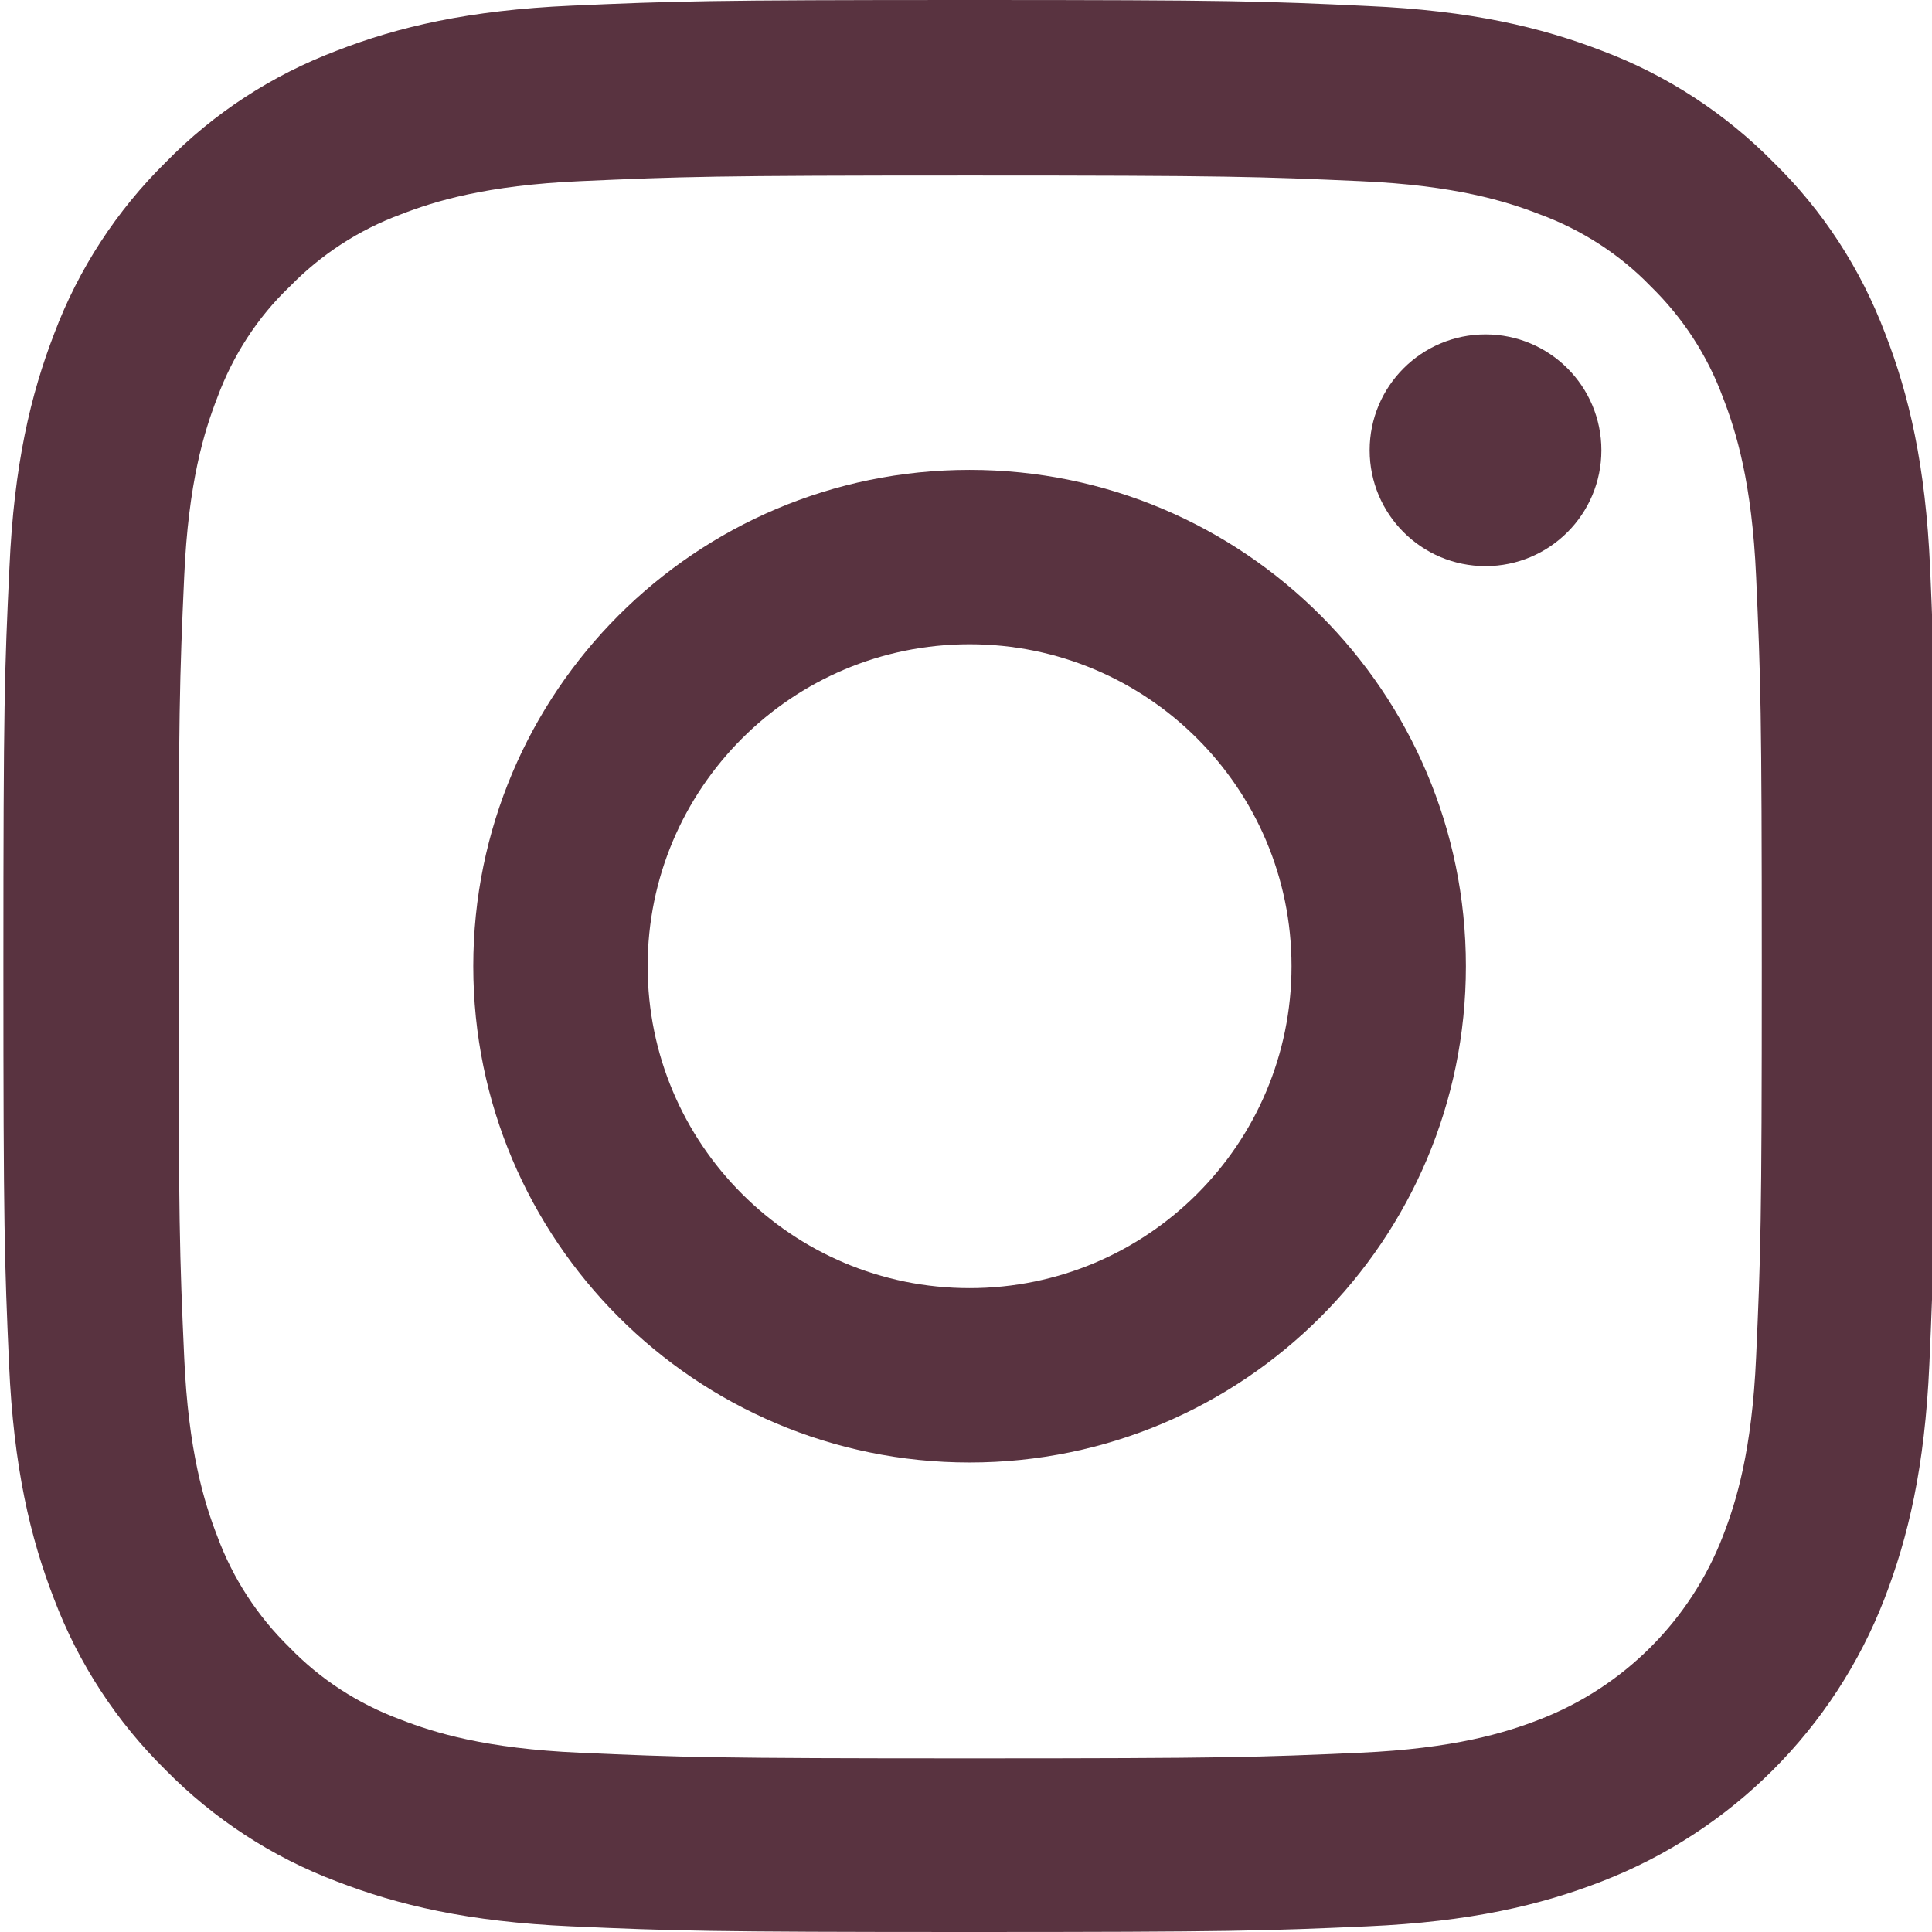<?xml version="1.0" encoding="UTF-8"?> <svg xmlns="http://www.w3.org/2000/svg" width="128" height="128" viewBox="0 0 128 128" fill="none"><g clip-path="url(#clip0_99_753)"><path d="M127.875 37.632C127.575 30.831 126.475 26.155 124.9 22.104C123.274 17.803 120.774 13.953 117.498 10.752C114.297 7.501 110.421 4.976 106.17 3.376C102.095 1.8 97.444 0.7 90.643 0.4C83.791 0.075 81.616 0 64.237 0C46.859 0 44.684 0.075 37.857 0.375C31.056 0.675 26.38 1.776 22.33 3.35C18.028 4.976 14.178 7.476 10.977 10.752C7.726 13.953 5.201 17.829 3.601 22.079C2.025 26.155 0.925 30.806 0.625 37.607C0.3 44.459 0.225 46.634 0.225 64.013C0.225 81.391 0.3 83.566 0.6 90.393C0.9 97.194 2.001 101.87 3.576 105.921C5.201 110.222 7.726 114.072 10.977 117.273C14.178 120.524 18.053 123.049 22.304 124.649C26.38 126.225 31.031 127.325 37.833 127.625C44.658 127.925 46.834 128 64.213 128C81.591 128 83.767 127.925 90.593 127.625C97.394 127.325 102.07 126.225 106.121 124.649C114.723 121.324 121.524 114.522 124.85 105.921C126.424 101.845 127.525 97.194 127.825 90.393C128.125 83.566 128.2 81.391 128.2 64.013C128.2 46.634 128.175 44.459 127.875 37.632ZM116.348 89.893C116.073 96.144 115.023 99.519 114.147 101.77C111.997 107.346 107.571 111.772 101.995 113.923C99.744 114.798 96.344 115.848 90.117 116.122C83.366 116.423 81.341 116.497 64.263 116.497C47.184 116.497 45.134 116.423 38.407 116.122C32.156 115.848 28.78 114.798 26.53 113.923C23.755 112.897 21.229 111.272 19.179 109.146C17.053 107.071 15.428 104.57 14.402 101.795C13.527 99.545 12.477 96.144 12.203 89.918C11.902 83.167 11.828 81.141 11.828 64.062C11.828 46.984 11.902 44.934 12.203 38.208C12.477 31.956 13.527 28.581 14.402 26.33C15.428 23.554 17.053 21.029 19.204 18.978C21.279 16.853 23.779 15.228 26.555 14.203C28.806 13.328 32.207 12.278 38.432 12.002C45.184 11.703 47.21 11.627 64.287 11.627C81.391 11.627 83.416 11.703 90.143 12.002C96.394 12.278 99.77 13.328 102.02 14.203C104.795 15.228 107.321 16.853 109.371 18.978C111.497 21.054 113.122 23.554 114.147 26.33C115.023 28.581 116.073 31.981 116.348 38.208C116.648 44.959 116.723 46.984 116.723 64.062C116.723 81.141 116.648 83.141 116.348 89.893Z" fill="#593340"></path><path d="M64.237 31.131C46.084 31.131 31.356 45.859 31.356 64.013C31.356 82.166 46.084 96.894 64.237 96.894C82.391 96.894 97.119 82.166 97.119 64.013C97.119 45.859 82.391 31.131 64.237 31.131ZM64.237 85.342C52.461 85.342 42.908 75.79 42.908 64.013C42.908 52.235 52.461 42.683 64.237 42.683C76.015 42.683 85.567 52.235 85.567 64.013C85.567 75.79 76.015 85.342 64.237 85.342Z" fill="#593340"></path><path d="M106.096 29.831C106.096 34.07 102.659 37.507 98.419 37.507C94.18 37.507 90.742 34.07 90.742 29.831C90.742 25.591 94.18 22.155 98.419 22.155C102.659 22.155 106.096 25.591 106.096 29.831Z" fill="#593340"></path></g><defs><clipPath id="clip0_99_753"><rect width="128" height="128" fill="white"></rect></clipPath></defs></svg> 